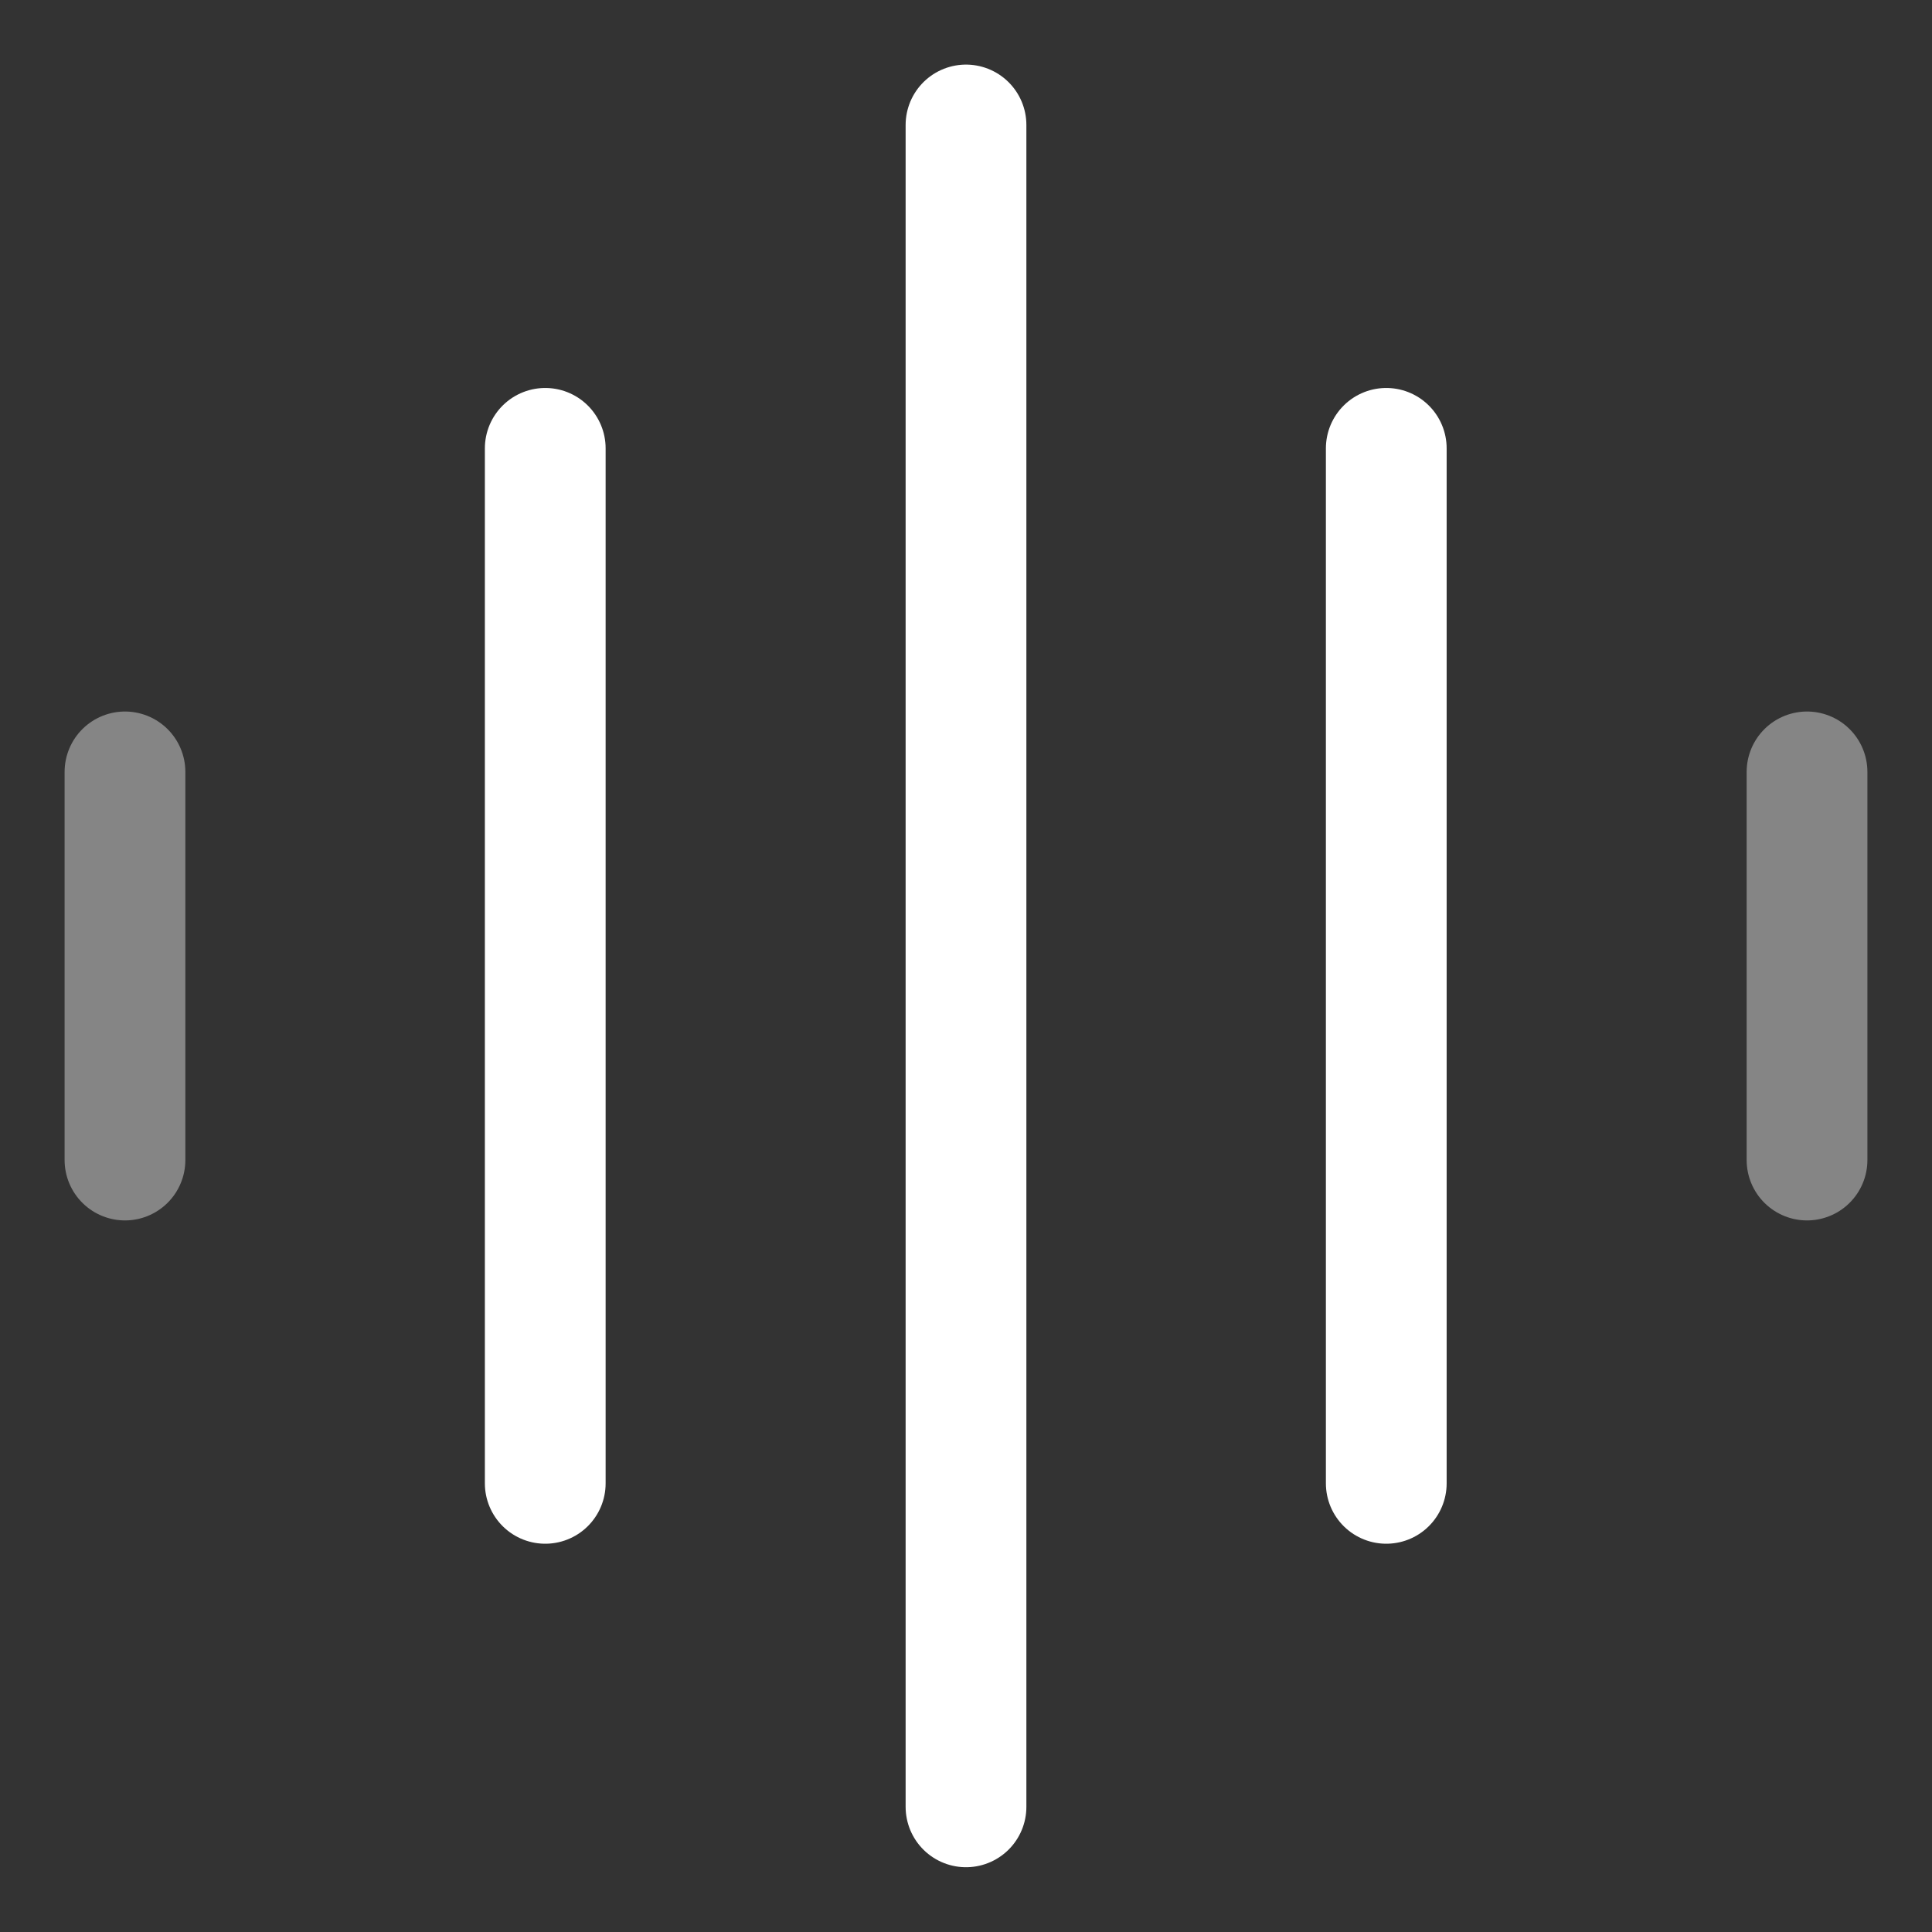 <svg width="32" height="32" viewBox="0 0 32 32" fill="none" xmlns="http://www.w3.org/2000/svg">
<rect x="0" y="0" width="32" height="32" fill="#333333" stroke="none"/>
<path opacity="0.4" d="M2.07 12.785V19.214" stroke="white" stroke-width="2" stroke-linecap="round" stroke-linejoin="round"/>
<path d="M9.031 7.426V24.569" stroke="white" stroke-width="2" stroke-linecap="round" stroke-linejoin="round"/>
<path d="M16 2.07V29.927" stroke="white" stroke-width="2" stroke-linecap="round" stroke-linejoin="round"/>
<path d="M22.961 7.426V24.569" stroke="white" stroke-width="2" stroke-linecap="round" stroke-linejoin="round"/>
<path opacity="0.4" d="M29.93 12.785V19.214" stroke="white" stroke-width="2" stroke-linecap="round" stroke-linejoin="round"/>
</svg>
